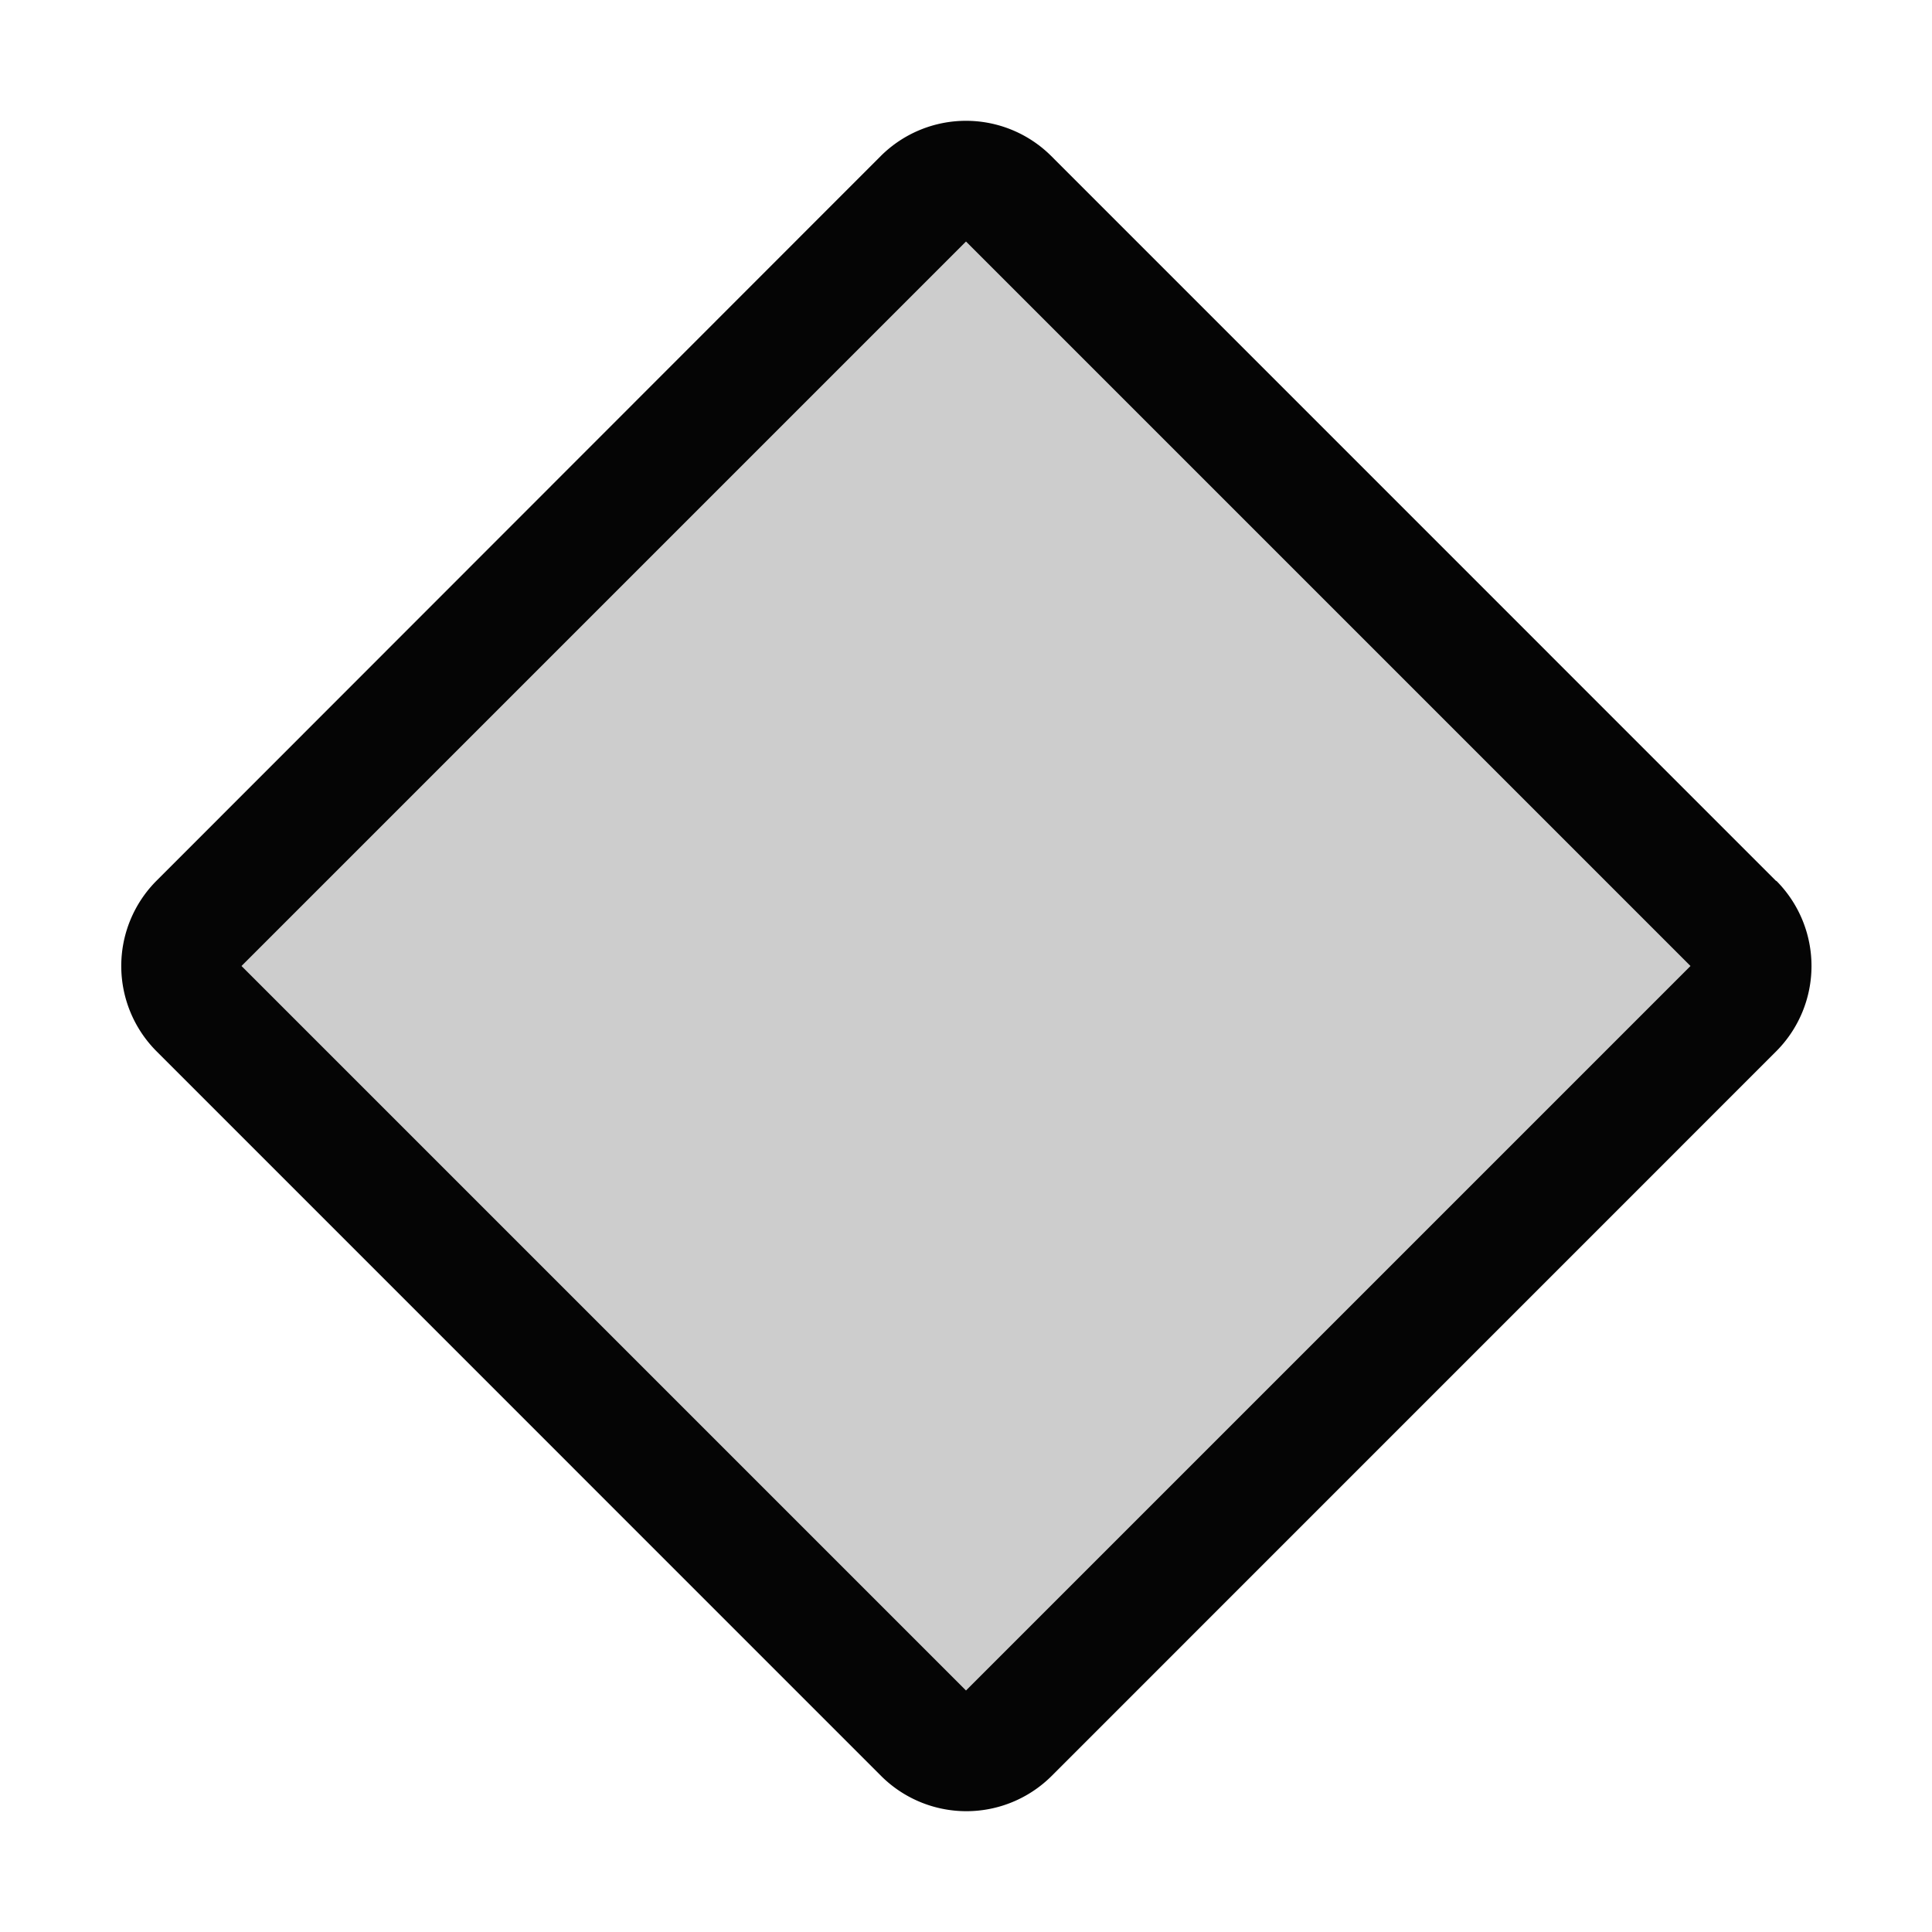 <svg xmlns="http://www.w3.org/2000/svg" width="32" height="32" fill="#050505" viewBox="0 0 256 256"><path d="M229.67,133.62l-96,96a7.94,7.94,0,0,1-11.24,0l-96-96a7.94,7.94,0,0,1,0-11.24l96.05-96a7.94,7.94,0,0,1,11.24,0l96,96.05A7.94,7.94,0,0,1,229.67,133.62Z" opacity="0.2"></path><path d="M235.33,116.72,139.28,20.66a16,16,0,0,0-22.56,0l-96,96.06a16,16,0,0,0,0,22.56l96.05,96.06h0a16,16,0,0,0,22.56,0l96.05-96.06a16,16,0,0,0,0-22.56ZM128,224h0L32,128,128,32,224,128Z"></path></svg>